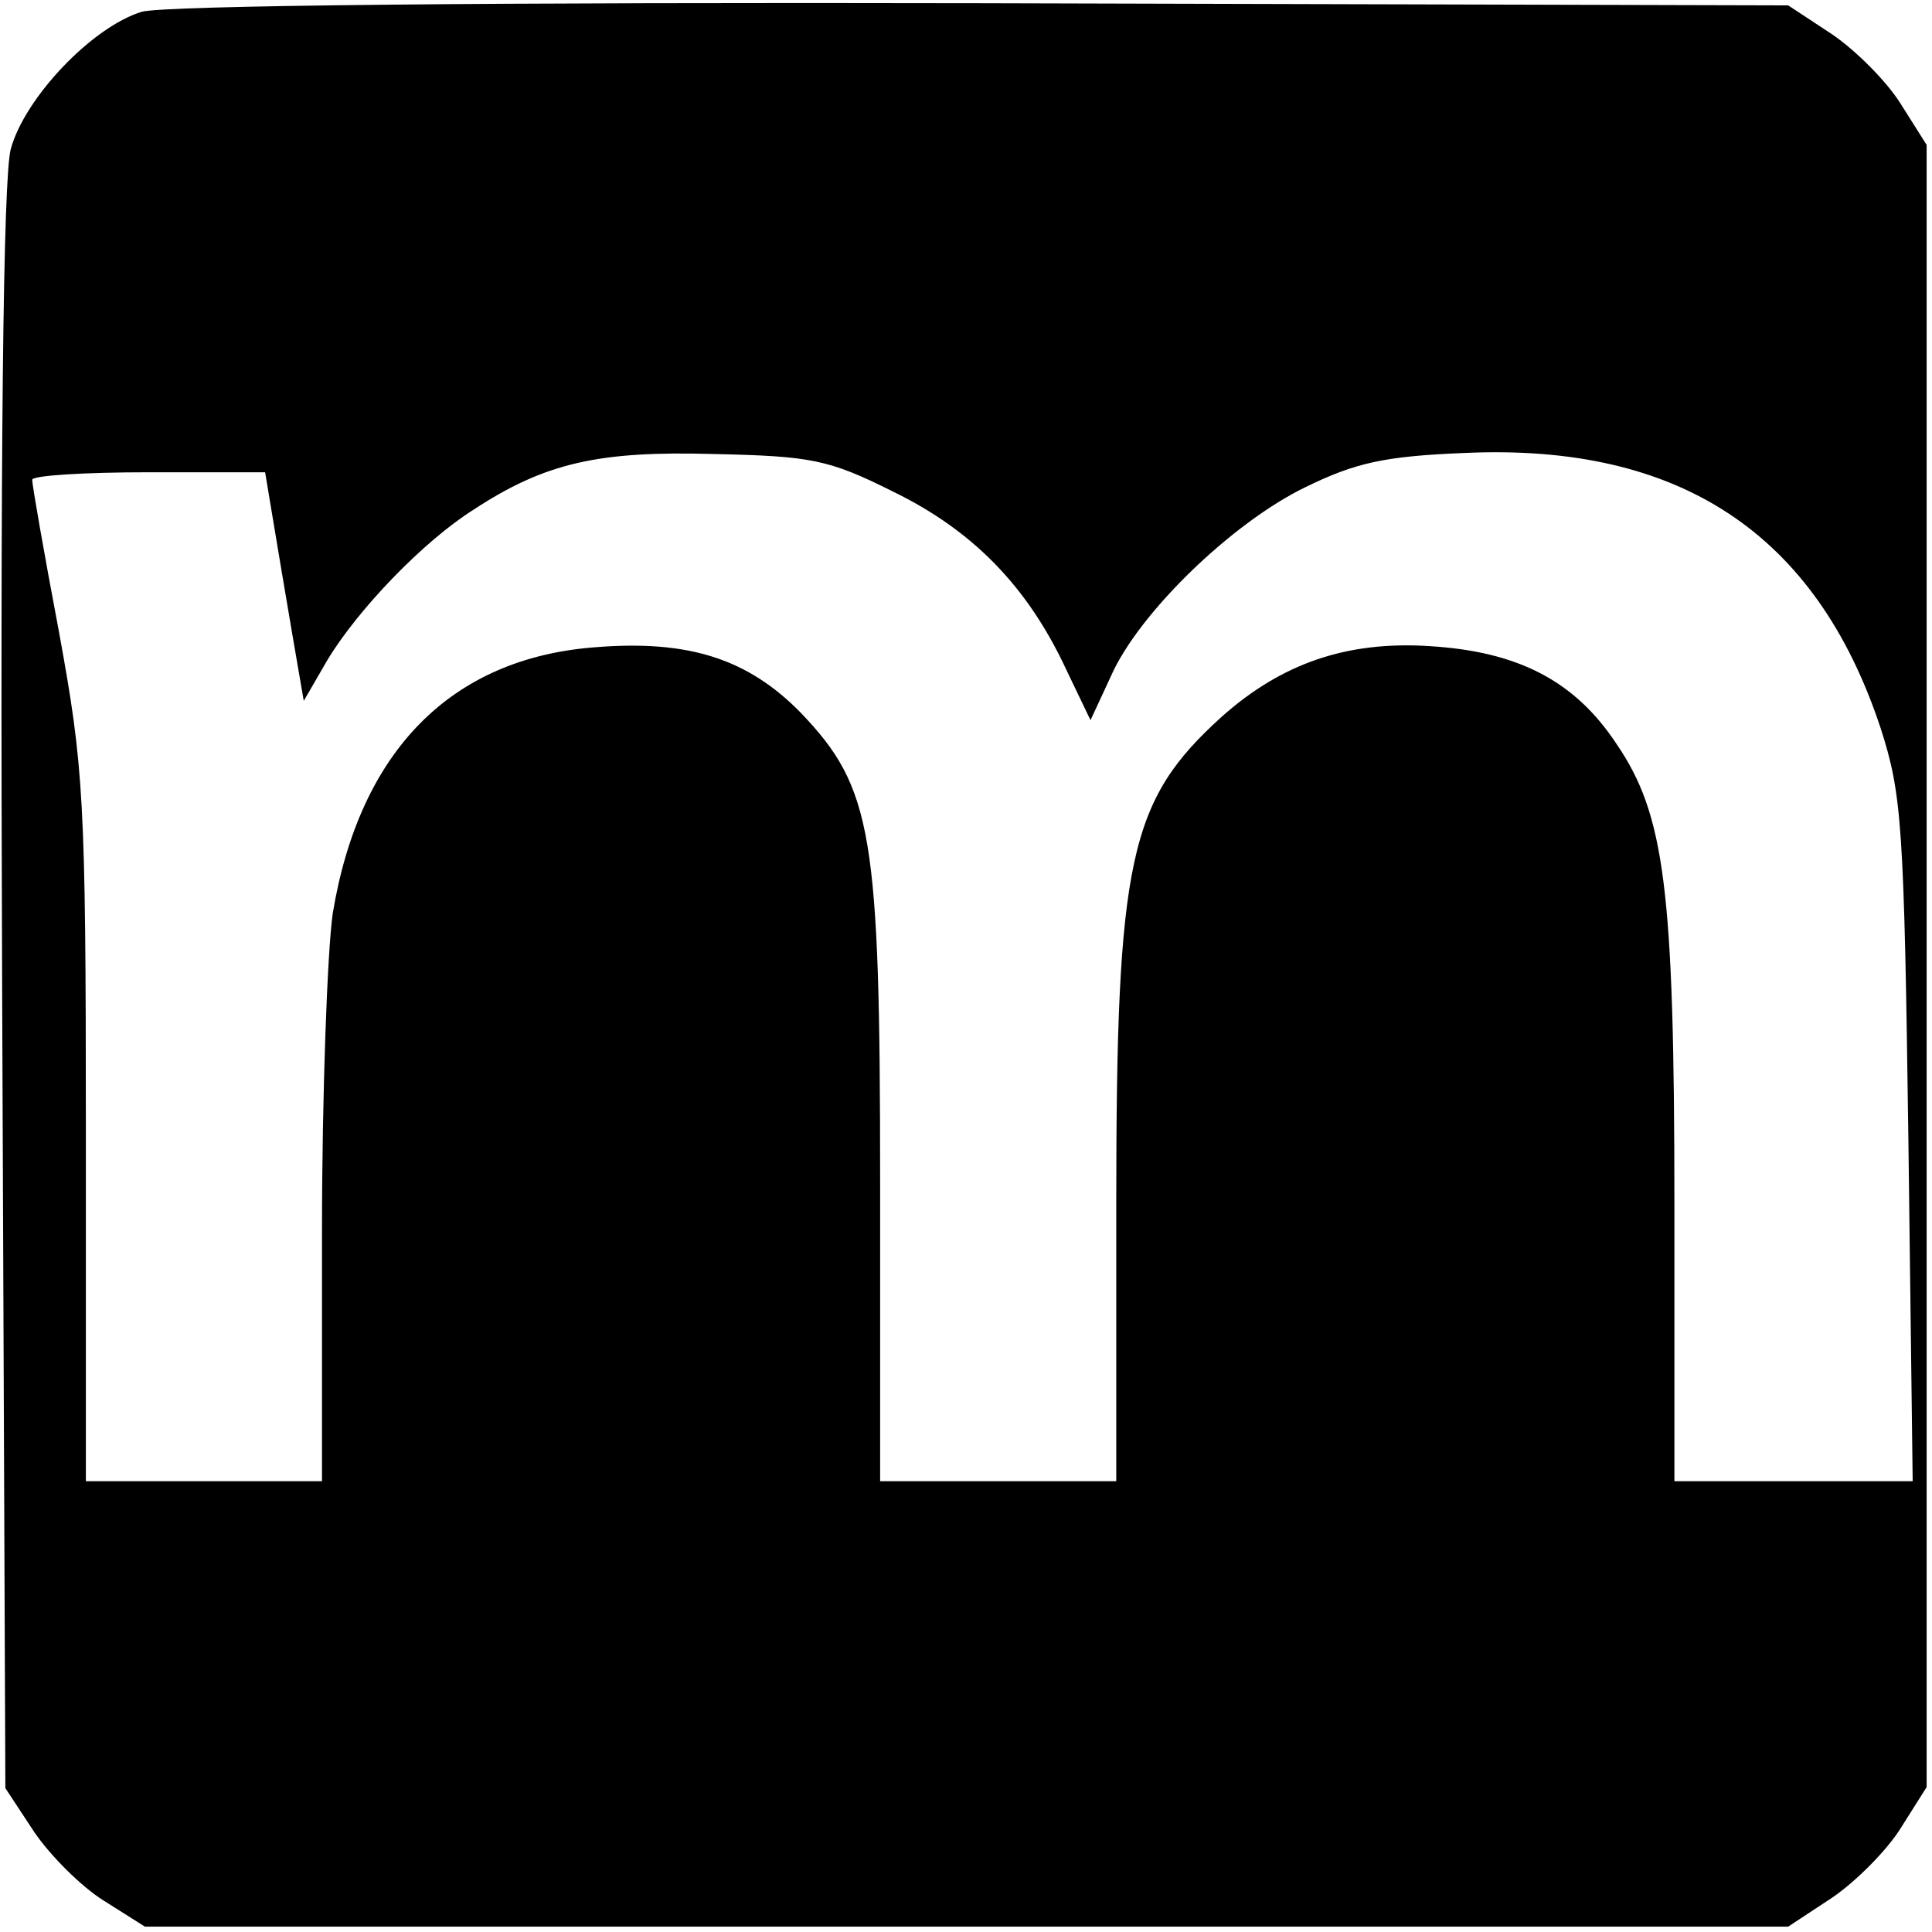 <?xml version="1.0" encoding="UTF-8" standalone="no"?> <svg xmlns="http://www.w3.org/2000/svg" version="1.0" width="180pt" height="180pt" viewBox="0 0 180 180" preserveAspectRatio="xMidYMid meet"><g transform="translate(0,180) scale(0.1,-0.1)" fill="#000000" stroke="none"><path d="M132 1789 c-46 -14 -109 -80 -122 -128 -7 -27 -10 -275 -8 -784 l3 -743 27 -41 c15 -22 44 -51 65 -64 l38 -24 766 0 765 0 41 27 c22 15 51 44 64 65 l24 38 0 765 0 765 -24 38 c-13 21 -42 50 -64 65 l-41 27 -750 2 c-456 1 -764 -2 -784 -8z m700 -447 c74 -36 125 -88 161 -165 l23 -48 19 41 c26 59 113 143 181 176 47 23 74 29 149 32 200 9 327 -75 387 -256 20 -62 22 -90 26 -384 l4 -318 -111 0 -111 0 0 257 c0 295 -9 364 -54 430 -39 59 -92 86 -174 91 -77 5 -138 -16 -194 -66 -86 -78 -98 -132 -98 -454 l0 -258 -110 0 -110 0 0 277 c0 326 -7 369 -74 439 -49 50 -104 68 -191 61 -135 -10 -220 -97 -245 -248 -5 -35 -10 -169 -10 -296 l0 -233 -110 0 -110 0 0 328 c0 308 -2 337 -25 463 -14 74 -25 137 -25 142 0 4 49 7 109 7 l108 0 7 -42 c4 -24 12 -72 18 -107 l11 -64 22 38 c29 48 90 111 136 140 67 44 117 55 224 52 91 -2 107 -5 167 -35z"></path></g></svg> 